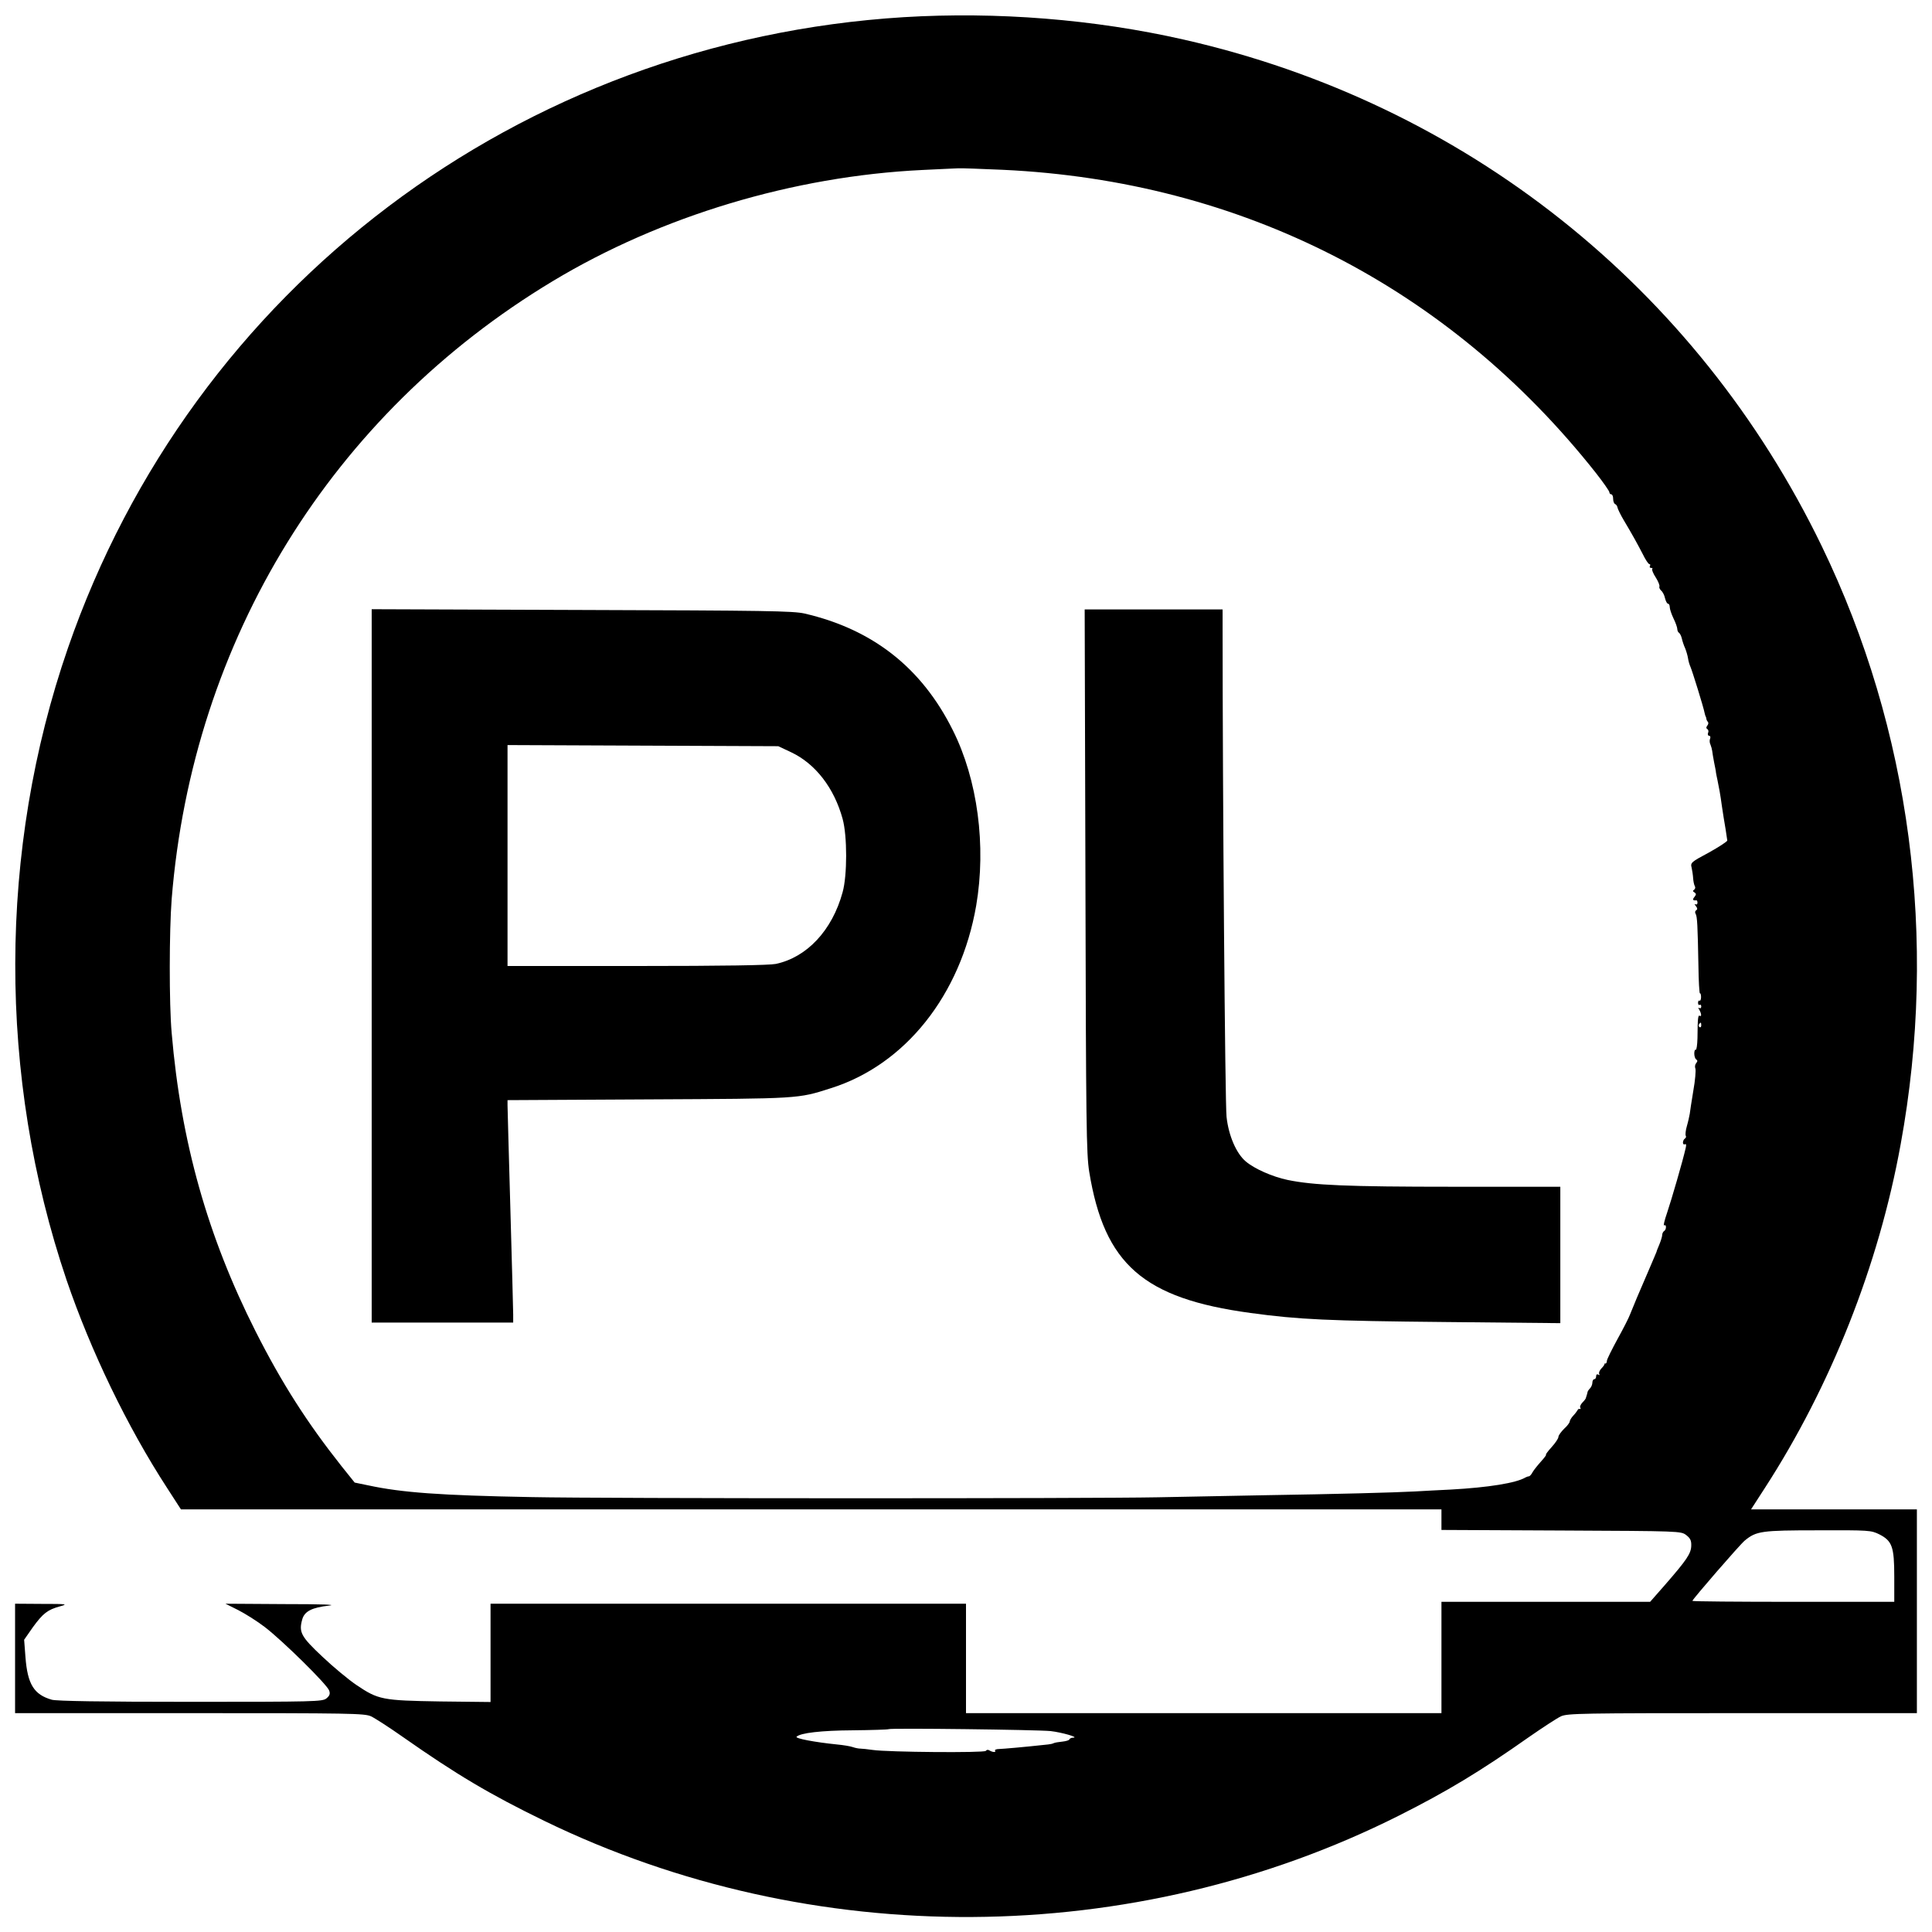 <?xml version="1.0" standalone="no"?>
<!DOCTYPE svg PUBLIC "-//W3C//DTD SVG 20010904//EN"
 "http://www.w3.org/TR/2001/REC-SVG-20010904/DTD/svg10.dtd">
<svg version="1.0" xmlns="http://www.w3.org/2000/svg"
 width="1024pt" height="1024pt" viewBox="0 0 1024 1024"
 preserveAspectRatio="xMidYMid meet">
<g transform="translate(0,1024) scale(0.1,-0.1)"
fill="#000000" stroke="none">
<path d="M4790 10149 c-2036 -126 -3770 -1435 -4430 -3344 -370 -1070 -372
-2272 -7 -3350 128 -375 321 -776 533 -1102 l73 -113 3341 0 3340 0 0 -55 0
-54 634 -3 c630 -3 635 -3 663 -24 22 -17 28 -29 27 -57 -1 -41 -24 -75 -139
-207 l-79 -90 -553 0 -553 0 0 -295 0 -295 -1260 0 -1260 0 0 290 0 290 -1260
0 -1260 0 0 -261 0 -260 -267 3 c-308 5 -328 9 -445 88 -40 27 -121 94 -179
149 -114 107 -126 130 -107 198 12 43 52 63 142 73 46 5 -39 8 -239 8 l-310 2
68 -34 c37 -19 101 -59 141 -90 94 -72 332 -306 341 -337 6 -17 2 -27 -15 -41
-21 -17 -61 -18 -719 -18 -478 0 -709 4 -736 11 -95 27 -129 82 -140 226 l-7
92 46 66 c54 74 78 93 144 111 44 12 37 13 -95 13 l-143 1 0 -290 0 -290 925
0 c855 0 927 -1 962 -17 21 -10 97 -59 168 -109 284 -199 460 -304 750 -445
1417 -689 3123 -679 4530 28 254 128 429 233 690 417 72 50 147 99 168 109 35
16 107 17 962 17 l925 0 0 540 0 540 -440 0 -439 0 73 113 c349 539 604 1181
720 1822 199 1086 52 2199 -418 3170 -664 1372 -1892 2347 -3381 2685 -475
108 -991 149 -1485 119z m525 -809 c1265 -59 2364 -621 3143 -1606 40 -51 72
-97 72 -103 0 -6 5 -11 10 -11 6 0 10 -11 10 -24 0 -13 5 -26 11 -28 5 -2 11
-10 12 -18 2 -9 16 -38 32 -65 47 -79 73 -126 102 -182 14 -29 30 -53 35 -53
5 0 6 -4 3 -10 -3 -5 -1 -10 6 -10 7 0 10 -3 6 -6 -3 -3 5 -24 19 -45 14 -22
22 -44 19 -48 -2 -5 2 -14 9 -21 8 -6 18 -25 21 -41 4 -16 11 -29 16 -29 5 0
9 -8 9 -18 0 -10 9 -37 20 -60 11 -22 20 -48 20 -56 0 -8 4 -17 9 -20 5 -3 12
-17 15 -30 3 -14 11 -38 18 -53 6 -15 13 -39 15 -53 2 -14 8 -34 13 -45 9 -20
70 -216 75 -245 2 -8 4 -16 5 -17 2 -2 3 -7 4 -12 0 -5 4 -13 8 -17 4 -4 3
-13 -3 -20 -6 -8 -7 -14 0 -18 6 -4 8 -13 4 -21 -3 -8 0 -15 6 -15 6 0 8 -7 5
-15 -4 -8 -3 -23 2 -32 4 -10 8 -25 9 -33 1 -8 5 -35 10 -60 5 -25 10 -49 10
-55 1 -5 4 -23 8 -40 7 -33 16 -81 23 -135 9 -59 11 -73 20 -125 4 -27 8 -54
9 -60 0 -5 -44 -34 -98 -64 -94 -50 -98 -54 -91 -80 3 -14 7 -39 8 -56 1 -16
5 -35 9 -42 4 -6 2 -15 -4 -19 -8 -5 -7 -9 2 -14 10 -7 10 -11 0 -24 -12 -14
-9 -20 10 -18 3 1 6 -5 6 -13 0 -8 -5 -11 -11 -8 -6 4 -5 0 2 -9 9 -11 10 -18
2 -23 -6 -3 -7 -12 -3 -18 9 -14 11 -65 15 -274 1 -83 5 -150 8 -148 3 2 6 -7
6 -20 0 -13 -4 -21 -8 -19 -4 3 -8 -2 -8 -11 0 -9 4 -14 8 -11 5 3 9 -1 9 -9
0 -8 -5 -11 -10 -8 -6 4 -7 1 -1 -8 12 -20 14 -40 3 -33 -9 5 -11 -10 -12
-118 -1 -36 -5 -64 -9 -62 -4 3 -8 -6 -8 -20 0 -14 5 -28 10 -31 8 -5 8 -11 0
-20 -6 -7 -8 -20 -4 -29 3 -9 -1 -62 -11 -117 -9 -56 -18 -111 -19 -123 -2
-11 -8 -40 -15 -64 -7 -23 -9 -47 -6 -52 3 -5 1 -11 -5 -15 -5 -3 -10 -13 -10
-21 0 -8 5 -12 10 -9 7 4 9 -3 4 -22 -14 -63 -75 -273 -98 -341 -14 -40 -21
-70 -15 -67 5 4 9 -1 9 -9 0 -8 -4 -18 -10 -21 -5 -3 -10 -13 -10 -21 0 -8 -7
-30 -15 -50 -8 -19 -15 -36 -15 -39 -1 -2 -18 -44 -39 -92 -53 -122 -87 -203
-101 -239 -6 -17 -36 -76 -66 -130 -30 -55 -56 -107 -57 -116 0 -9 -4 -16 -8
-15 -4 1 -6 -1 -5 -4 0 -3 -7 -13 -17 -23 -9 -10 -14 -22 -11 -28 4 -7 2 -8
-4 -4 -7 4 -12 1 -12 -8 0 -9 -4 -16 -10 -16 -5 0 -10 -8 -10 -18 0 -10 -6
-24 -12 -30 -7 -7 -14 -17 -14 -22 -1 -6 -3 -12 -4 -15 -1 -3 -3 -9 -4 -13 0
-5 -9 -16 -19 -26 -9 -10 -15 -22 -11 -27 3 -5 2 -8 -3 -7 -4 2 -10 -1 -12 -7
-3 -5 -13 -19 -23 -29 -10 -11 -18 -25 -18 -30 0 -6 -13 -24 -30 -39 -16 -16
-30 -35 -30 -43 0 -8 -16 -32 -36 -54 -20 -22 -33 -40 -30 -40 4 0 -8 -16 -26
-36 -18 -20 -38 -45 -45 -57 -6 -12 -15 -22 -20 -22 -4 0 -12 -3 -18 -6 -48
-29 -195 -53 -395 -64 -58 -3 -143 -7 -190 -10 -112 -6 -413 -14 -795 -20
-170 -3 -427 -8 -570 -11 -355 -7 -2924 -7 -3315 1 -488 9 -690 24 -867 62
l-73 15 -69 86 c-183 231 -318 442 -457 717 -253 501 -395 1003 -444 1580 -14
155 -13 543 0 710 111 1374 848 2570 2020 3275 573 345 1275 556 1958 589 92
4 178 9 192 9 14 1 120 -3 235 -8z m3702 -4535 c0 -8 -4 -12 -9 -9 -5 3 -6 10
-3 15 9 13 12 11 12 -6z m943 -2697 c69 -35 80 -66 80 -225 l0 -133 -535 0
c-294 0 -535 2 -535 5 0 8 253 300 278 320 61 50 88 54 387 54 272 1 282 0
325 -21z m-4392 -1043 c61 -7 154 -34 120 -35 -9 0 -18 -4 -20 -9 -1 -5 -19
-10 -38 -12 -19 -2 -39 -5 -45 -8 -5 -3 -19 -6 -30 -7 -138 -15 -235 -23 -258
-24 -16 0 -26 -4 -23 -9 7 -10 -13 -9 -31 2 -6 4 -14 3 -18 -3 -7 -11 -518 -7
-600 5 -27 4 -57 7 -65 7 -8 0 -26 3 -40 8 -14 5 -52 11 -84 14 -118 12 -223
32 -214 41 20 20 130 33 296 34 103 1 188 4 191 6 6 7 791 -3 859 -10z"/>
<path d="M1970 5120 l0 -1890 375 0 375 0 0 43 c0 23 -7 276 -15 562 -8 286
-15 532 -15 547 l0 27 748 4 c803 4 790 3 965 59 395 124 689 494 771 968 54
316 8 667 -124 930 -165 331 -424 534 -785 618 -62 14 -204 16 -1182 19
l-1113 4 0 -1891z m2223 1133 c129 -61 228 -189 273 -353 25 -90 25 -300 0
-389 -55 -202 -189 -345 -354 -380 -36 -7 -275 -11 -737 -11 l-685 0 0 585 0
586 718 -3 717 -3 68 -32z"/>
<path d="M5753 5573 c3 -1296 5 -1448 20 -1543 80 -491 287 -672 855 -749 256
-35 411 -42 1035 -48 l607 -6 0 362 0 361 -567 0 c-563 0 -742 8 -878 36 -81
17 -176 59 -222 98 -50 42 -91 136 -102 236 -8 65 -21 1716 -21 2598 l0 92
-365 0 -366 0 4 -1437z"/>
</g>
</svg>
